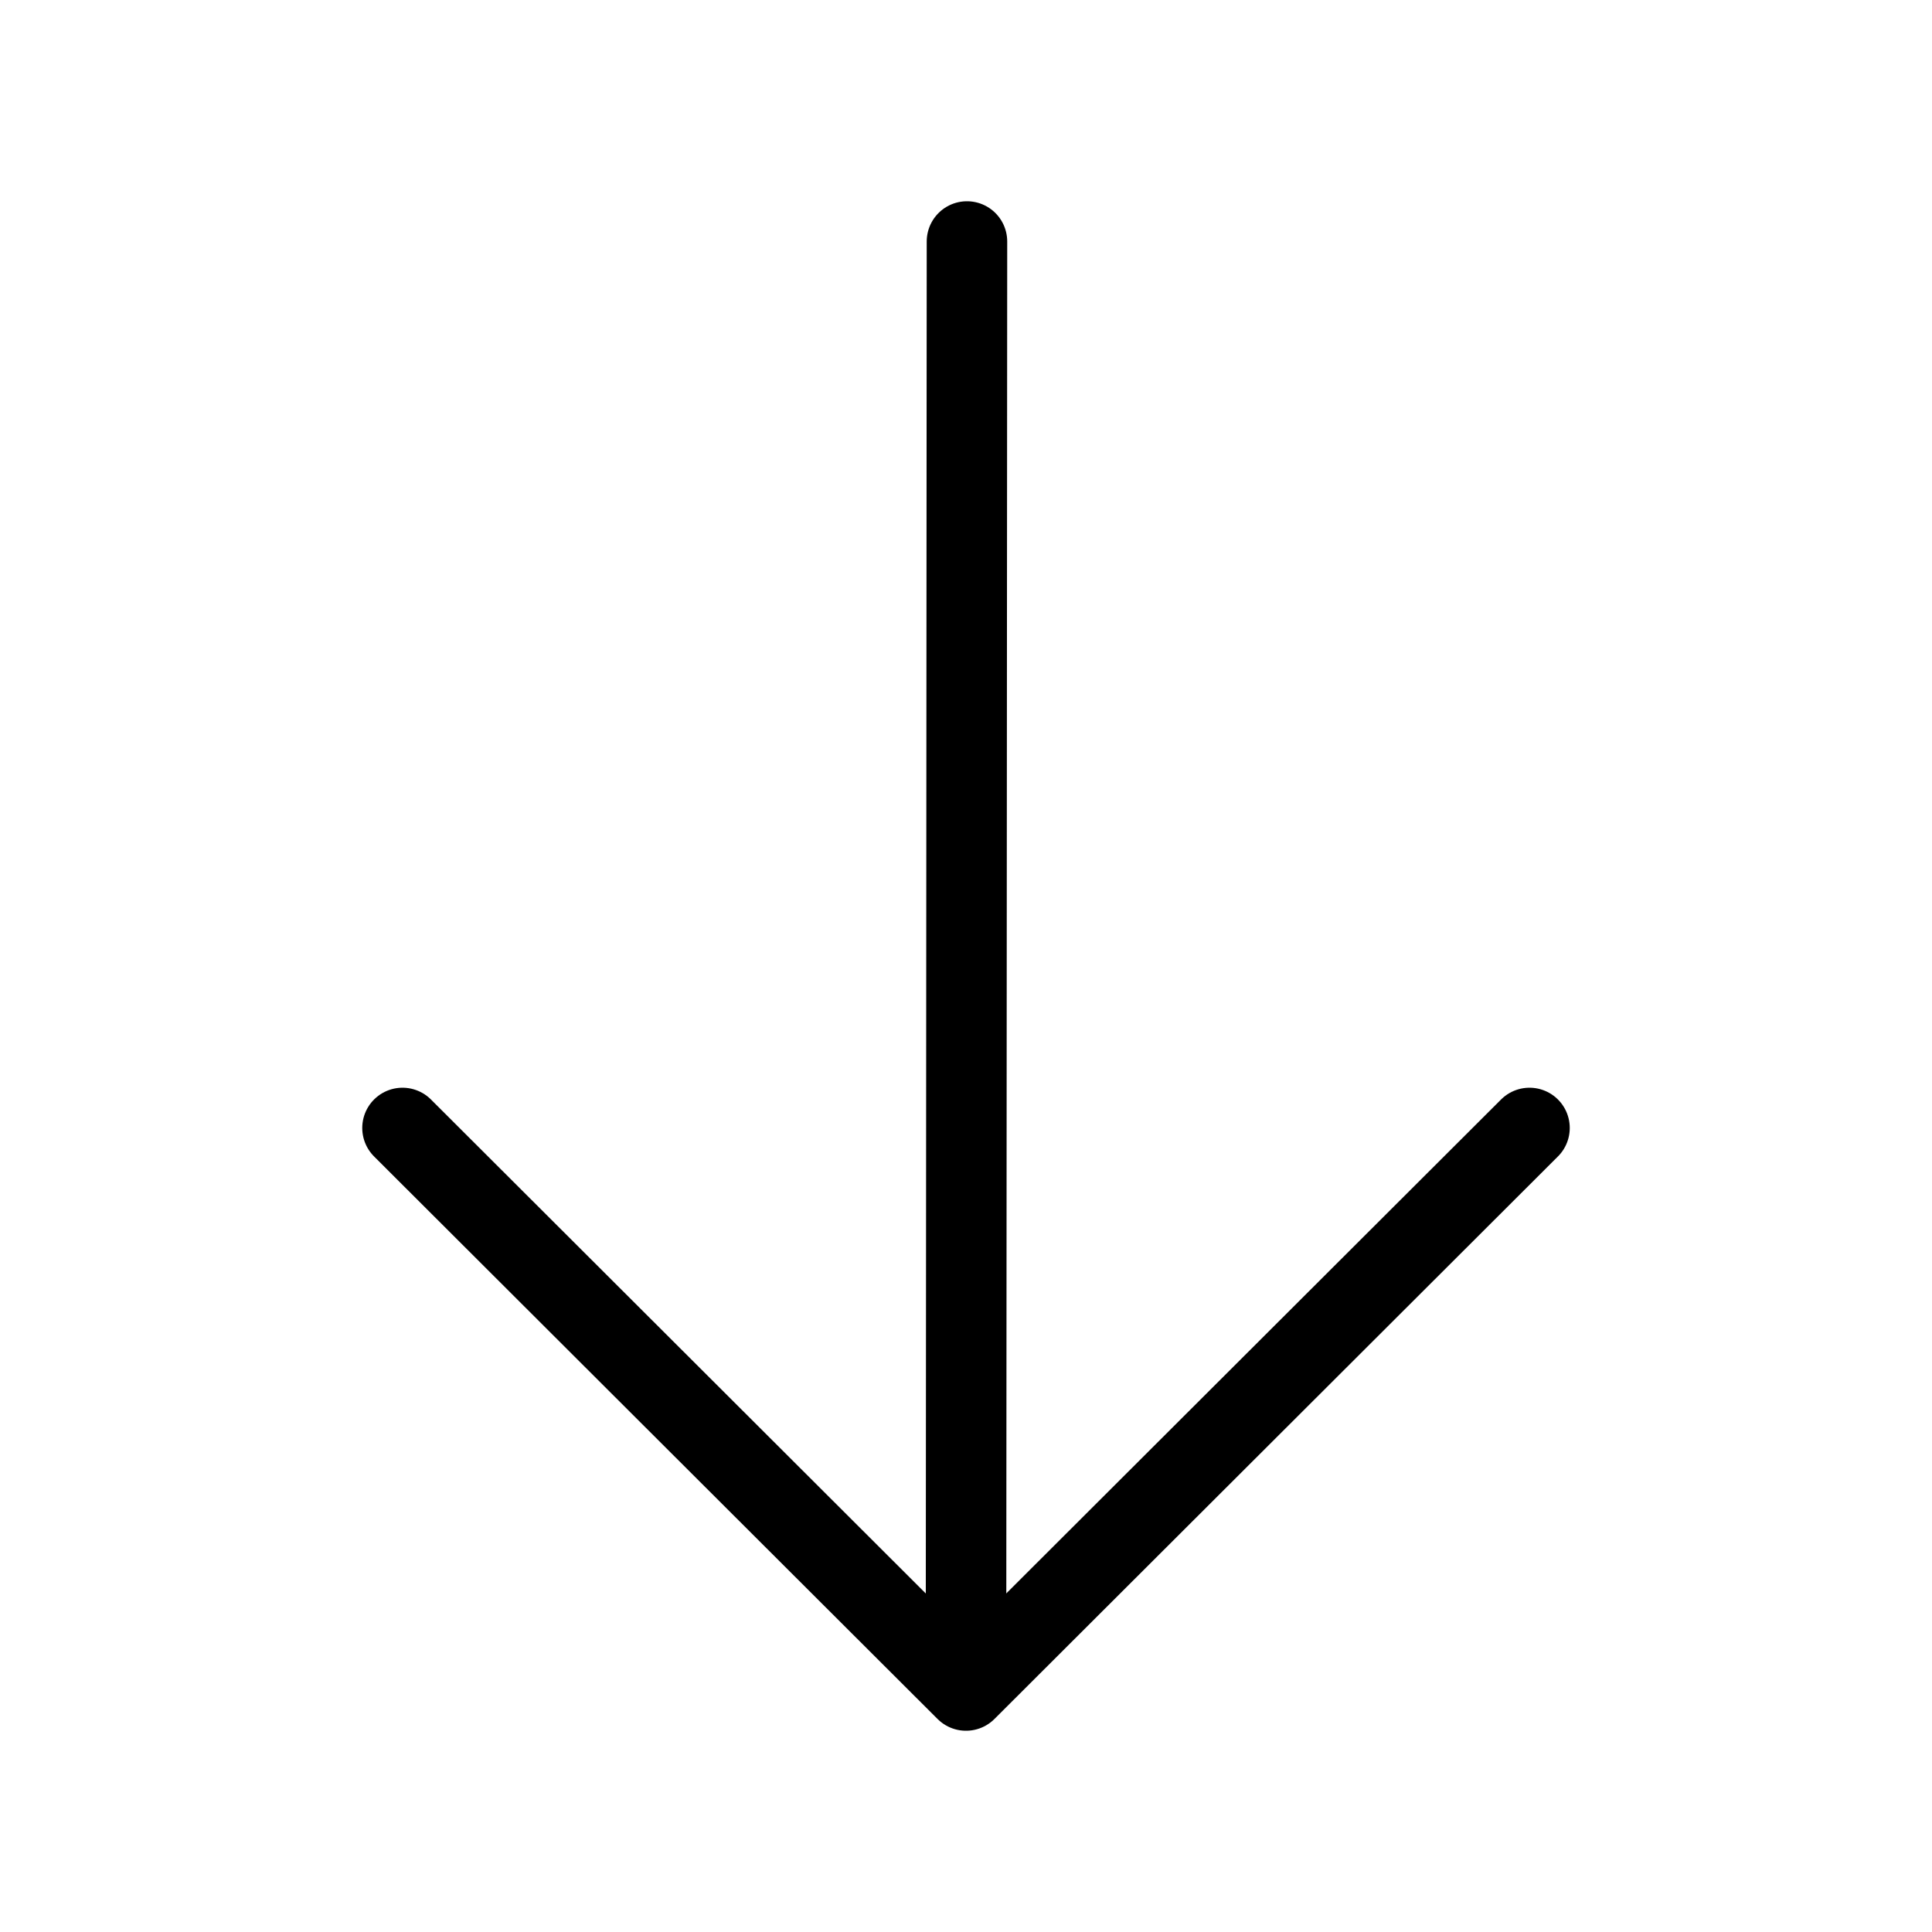 <svg width="24" height="24" viewBox="0 0 24 24" fill="none" xmlns="http://www.w3.org/2000/svg">
<path d="M12.012 3L12 20.789" stroke="black" stroke-linecap="round" stroke-linejoin="round"/>
<path d="M19 14.012L12 21L5 14.012" stroke="black" stroke-linecap="round" stroke-linejoin="round"/>
</svg>
